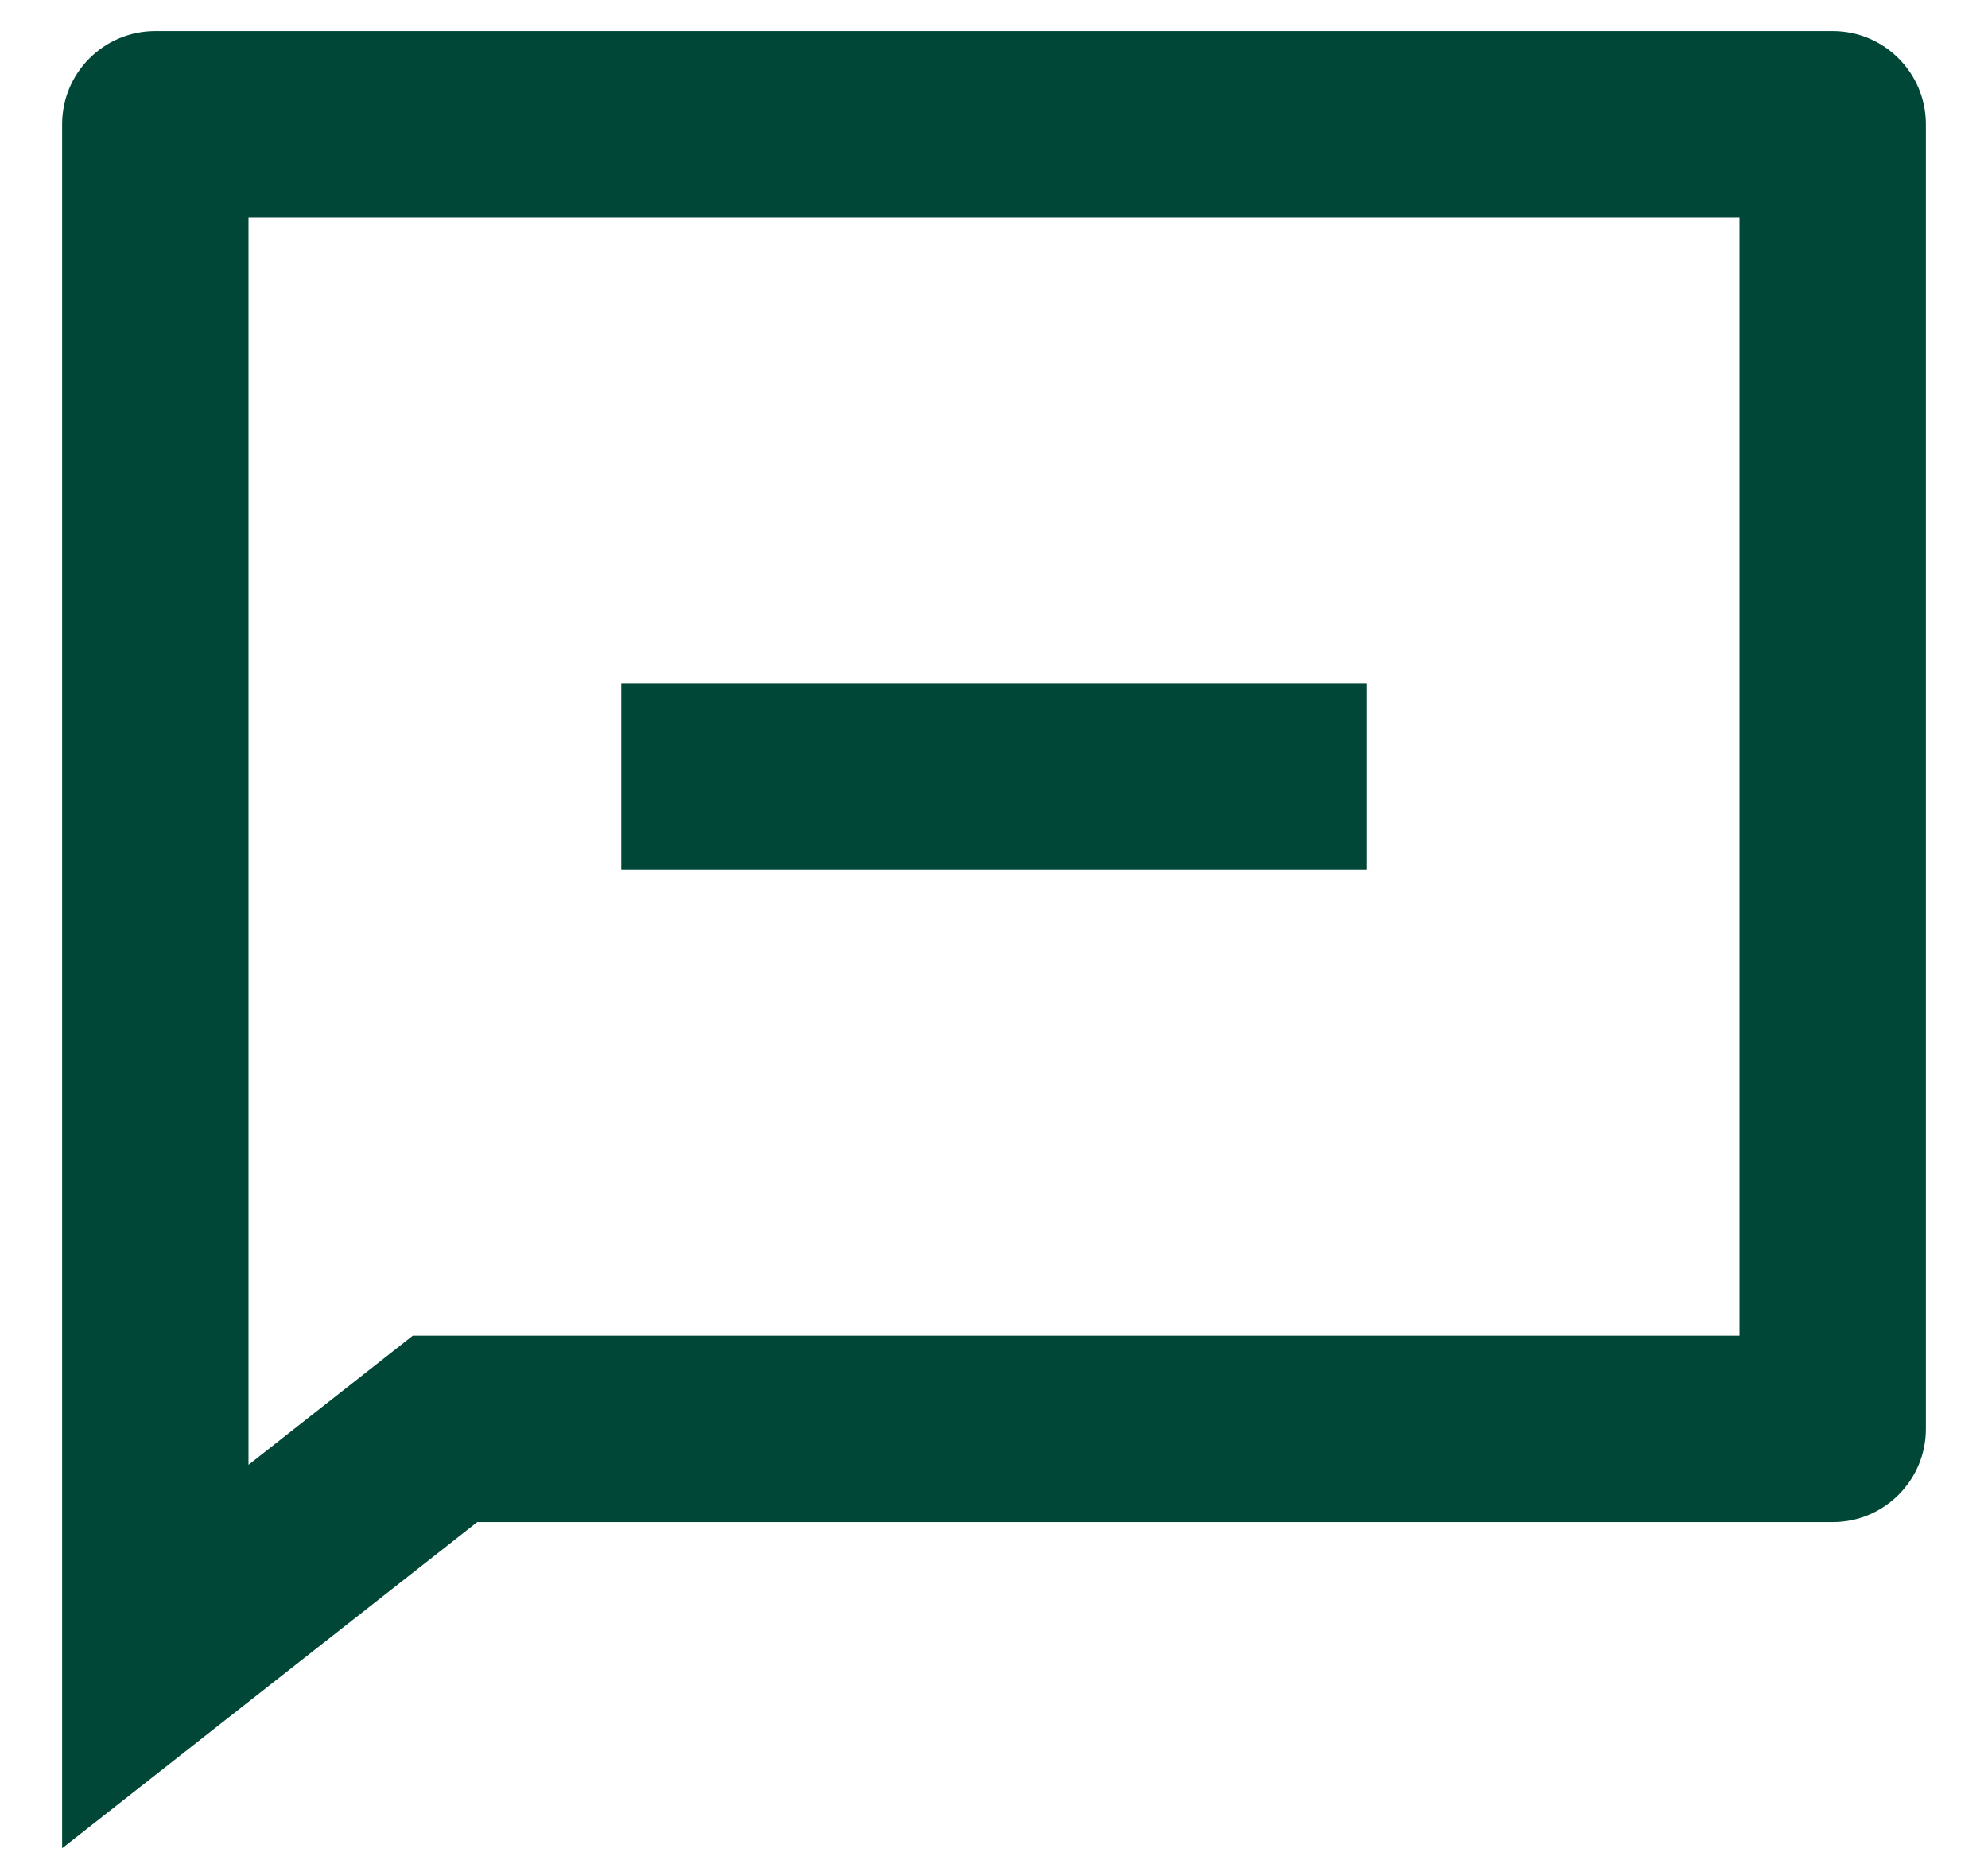 <svg width="16" height="15" viewBox="0 0 16 15" fill="none" xmlns="http://www.w3.org/2000/svg">
<path d="M3.841 12.25L0.5 14.875V1C0.5 0.586 0.836 0.25 1.25 0.25H14.75C15.164 0.25 15.5 0.586 15.5 1V11.5C15.5 11.914 15.164 12.25 14.75 12.25H3.841ZM3.322 10.75H14V1.75H2V11.789L3.322 10.75ZM5 5.5H11V7H5V5.5Z" fill="#004737"/>
</svg>
